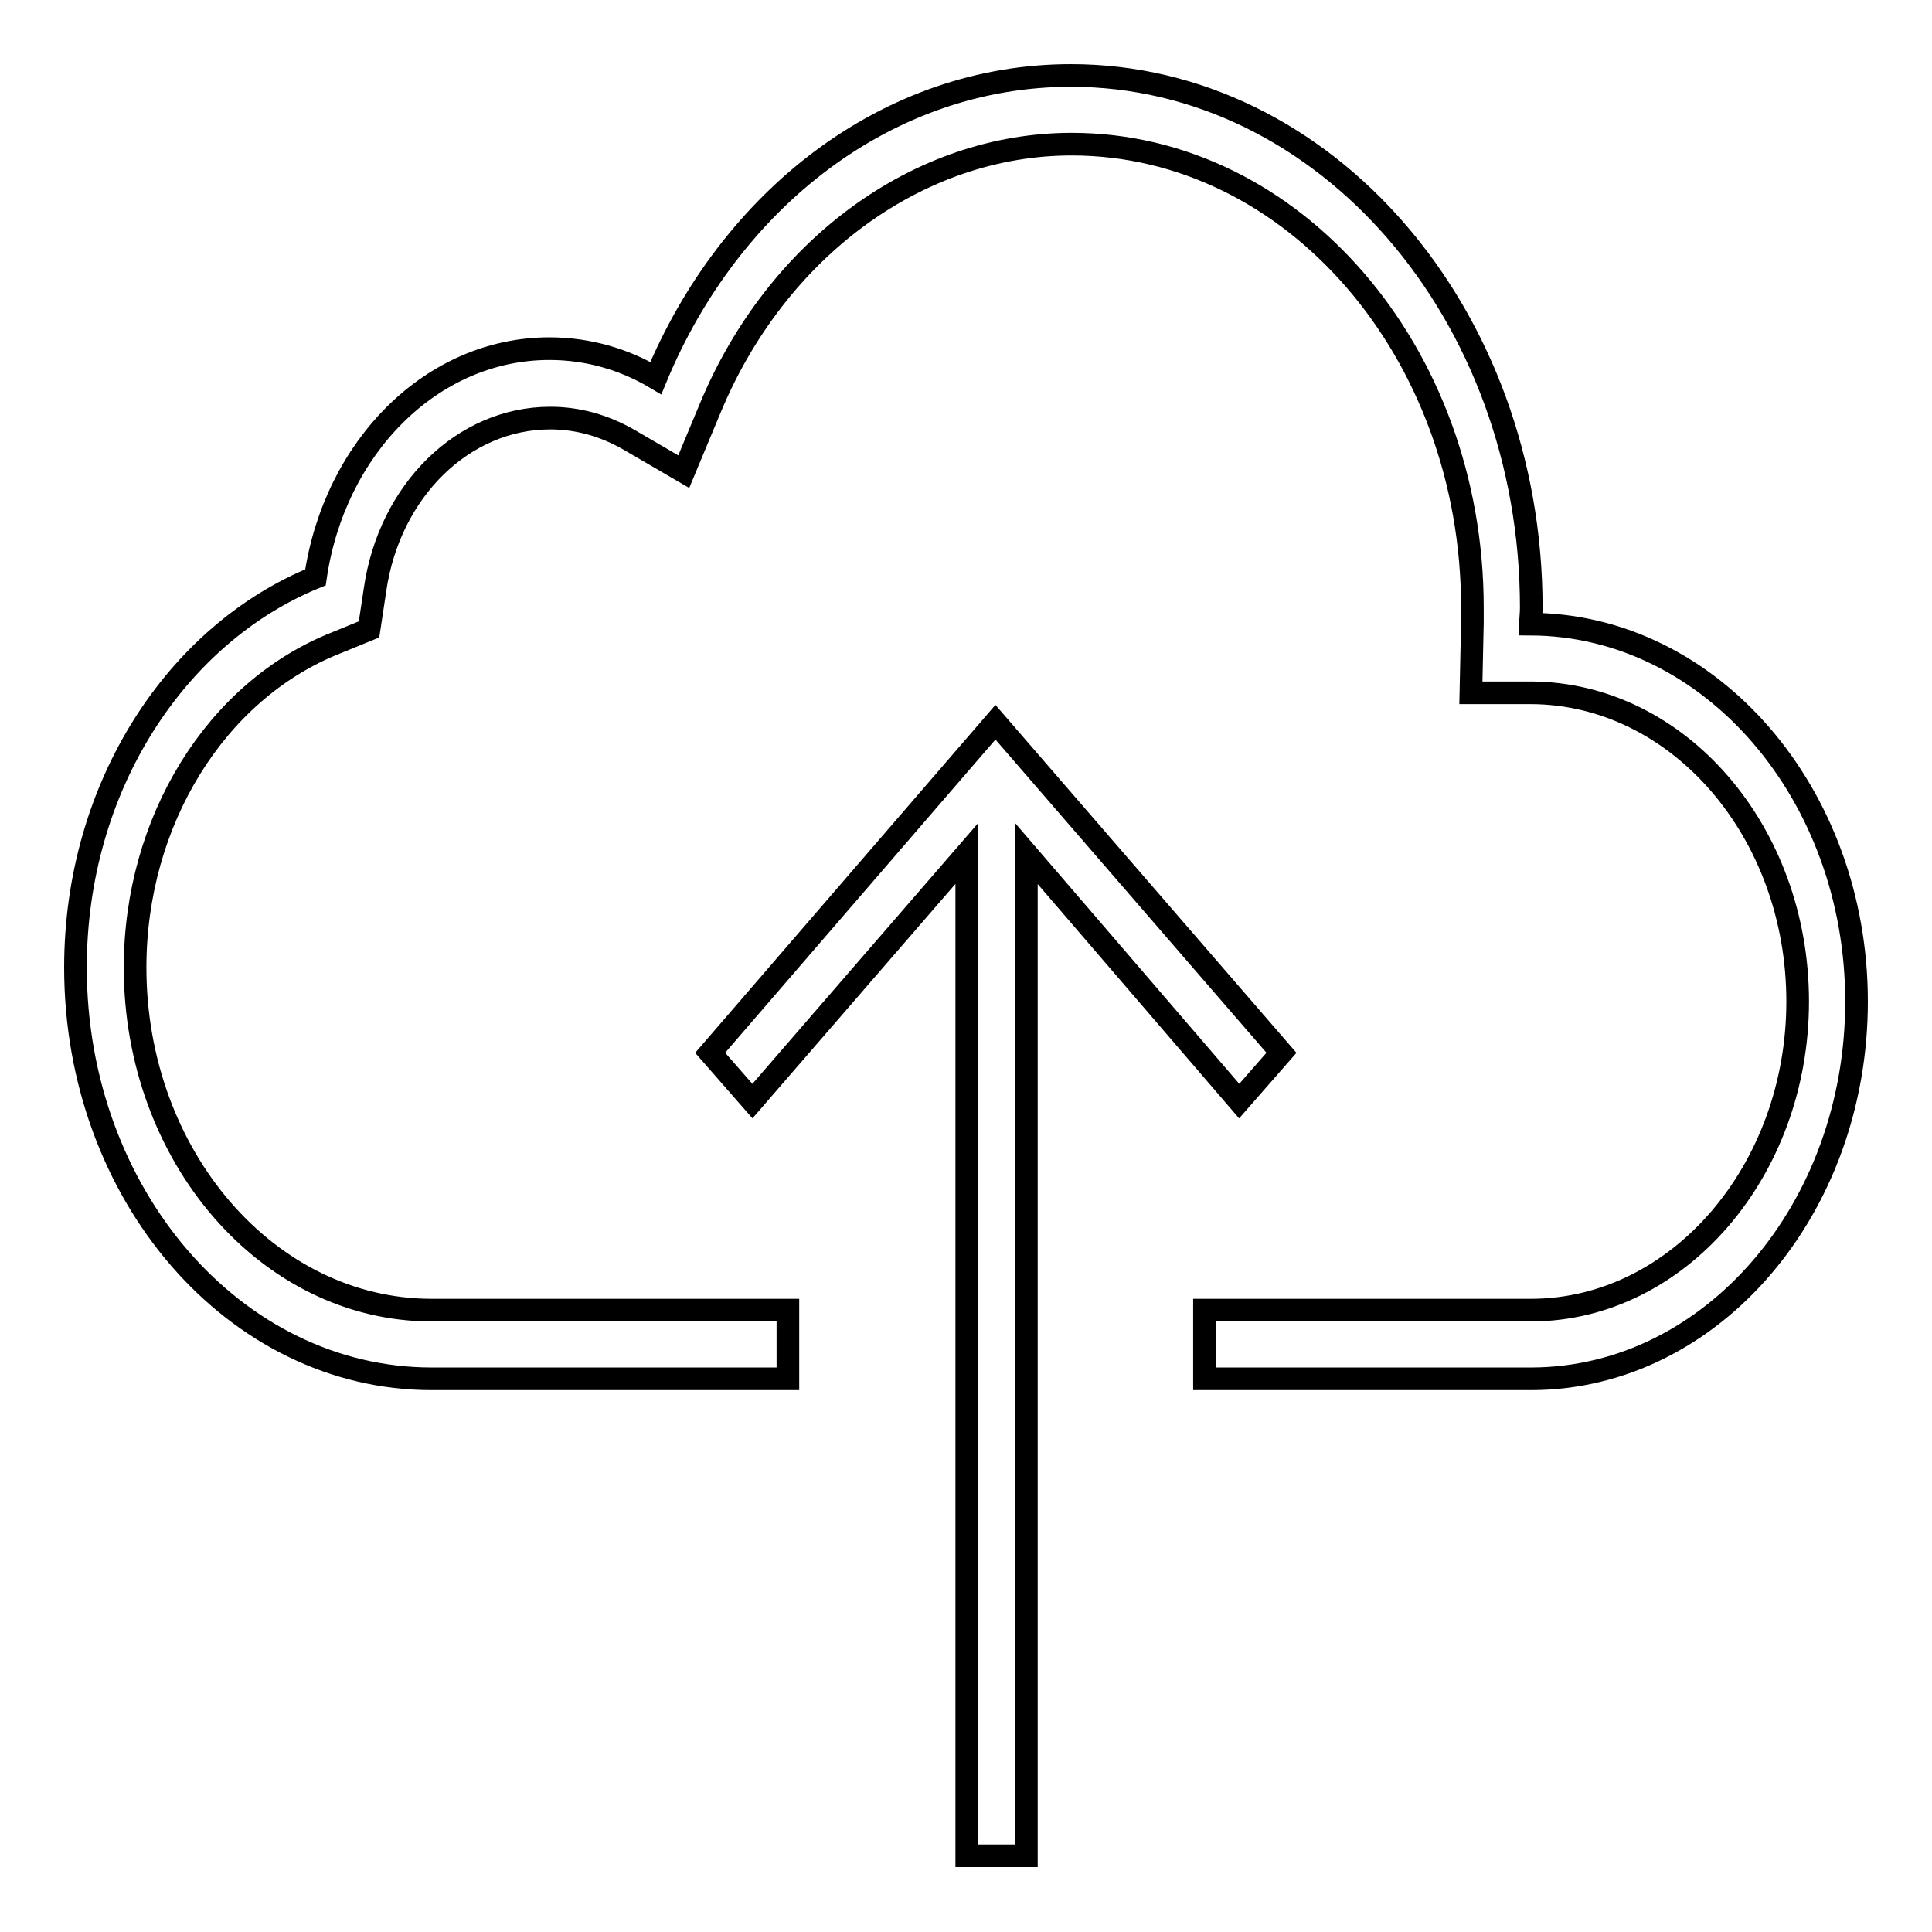 <?xml version="1.0" encoding="utf-8"?>
<!-- Svg Vector Icons : http://www.onlinewebfonts.com/icon -->
<!DOCTYPE svg PUBLIC "-//W3C//DTD SVG 1.1//EN" "http://www.w3.org/Graphics/SVG/1.1/DTD/svg11.dtd">
<svg version="1.1" xmlns="http://www.w3.org/2000/svg" xmlns:xlink="http://www.w3.org/1999/xlink" x="0px" y="0px" viewBox="0 0 256 256" enable-background="new 0 0 256 256" xml:space="preserve">
<g><g><path stroke-width="3" fill-opacity="0" stroke="#000000"  d="M164.2,145.9l5.6-6.4l-37.9-43.8l-37.8,43.8l5.6,6.4l28.4-32.8v132.8h7.9V113.1L164.2,145.9z"/><path stroke-width="3" fill-opacity="0" stroke="#000000"  d="M202.8,82.7c0-0.7,0.1-1.4,0.1-2.2c0-38.9-27.3-70.5-61-70.5c-24.3,0-45.2,16.4-55,40.1c-4.2-2.5-9-3.9-14.1-3.9c-15.6,0-28.5,13.1-31,30.3C23.4,84,10,104.2,10,128.2c0,30.1,21.1,54.5,47.2,54.5h47.2v-9.1H57.2c-21.7,0-39.3-20.4-39.3-45.4c0-19.4,10.7-36.7,26.6-43l4.4-1.8l0.8-5.3C51.6,65,61.4,55.4,72.9,55.4c3.7,0,7.2,1,10.5,2.9l7.2,4.2l3.5-8.4c8.8-21.2,27.6-35,47.9-35c29.3,0,53.1,27.5,53.1,61.4c0,0.2,0,0.4,0,0.6c0,0.5,0,0.9,0,1.4l-0.2,9.3l8,0c19.5,0.1,35.3,18.4,35.3,40.9c0,22.4-15.8,40.8-35.2,40.9h-1.7h-41.7v9.1H203l0,0c23.8-0.1,43-22.5,43-50C246,105.2,226.7,82.8,202.8,82.7z"/></g></g>
</svg>
